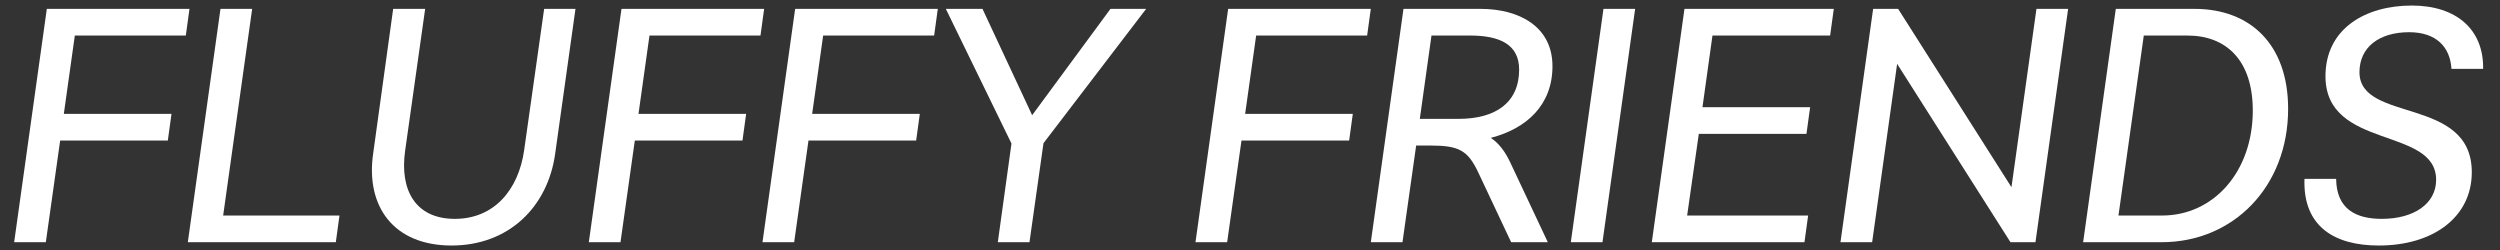 <?xml version="1.0" encoding="UTF-8"?><svg id="_レイヤー_1" xmlns="http://www.w3.org/2000/svg" width="480" height="48" viewBox="0 0 480 48"><rect x="0" y="0" width="480" height="48" fill="#333333" stroke="none"/><path d="m14.367,6.823l-2.113,15.038h20.672l-.705,5.12H11.551l-2.752,19.519H2.719L8.99,1.703h27.391l-.703,5.12H14.367Z" fill="#fff" stroke-width="0"/><path d="m65.182,41.38l-.705,5.12h-28.414L42.334,1.703h6.08l-5.568,39.677h22.336Z" fill="#fff" stroke-width="0"/><path d="m110.492,1.703l-3.904,27.838c-1.408,10.111-8.832,17.599-19.902,17.599-11.135,0-16.512-7.551-15.039-17.662l3.84-27.774h6.143l-3.84,27.198c-1.088,7.615,1.984,13.119,9.535,13.119s12.225-5.567,13.312-13.184l3.84-27.134h6.016Z" fill="#fff" stroke-width="0"/><path d="m124.701,6.823l-2.111,15.038h20.67l-.703,5.12h-20.672l-2.75,19.519h-6.08L119.326,1.703h27.389l-.703,5.12h-21.311Z" fill="#fff" stroke-width="0"/><path d="m158.045,6.823l-2.111,15.038h20.67l-.703,5.12h-20.672l-2.75,19.519h-6.08l6.271-44.797h27.389l-.703,5.12h-21.311Z" fill="#fff" stroke-width="0"/><path d="m194.205,27.558l-12.607-25.855h7.039l9.535,20.415,15.039-20.415h6.848l-19.711,25.79-2.688,19.007h-6.08l2.625-18.942Z" fill="#fff" stroke-width="0"/><path d="m241.18,6.823l-2.111,15.038h20.67l-.703,5.12h-20.672l-2.75,19.519h-6.08l6.271-44.797h27.389l-.703,5.12h-21.311Z" fill="#fff" stroke-width="0"/><path d="m289.947,31.142l7.231,15.358h-7.039l-6.336-13.44c-1.984-4.159-3.648-5.119-9.15-5.119h-2.752l-2.625,18.559h-6.078l6.271-44.797h14.781c7.424,0,13.824,3.392,13.824,11.007,0,7.424-4.928,11.968-11.84,13.76,1.537,1.023,2.752,2.623,3.713,4.672Zm1.727-17.791c0-4.8-3.711-6.527-9.406-6.527h-7.424l-2.24,15.998h7.424c7.168,0,11.646-3.136,11.646-9.471Z" fill="#fff" stroke-width="0"/><path d="m313.947,1.703l-6.271,44.797h-6.08l6.271-44.797h6.08Z" fill="#fff" stroke-width="0"/><path d="m347.162,41.38l-.705,5.12h-29.309l6.271-44.797h28.67l-.705,5.12h-22.59l-1.92,13.759h20.67l-.703,5.119h-20.67l-2.24,15.679h23.23Z" fill="#fff" stroke-width="0"/><path d="m397.08,1.703l-6.271,44.797h-4.799l-21.76-34.237-4.799,34.237h-6.08l6.271-44.797h4.801l21.758,34.237,4.799-34.237h6.08Z" fill="#fff" stroke-width="0"/><path d="m406.234,1.703h15.104c10.688,0,17.982,6.783,17.982,19.198,0,14.976-10.559,25.599-24.254,25.599h-15.104l6.271-44.797Zm8.896,39.677c9.854,0,17.406-8.383,17.406-20.158,0-9.6-5.057-14.398-12.543-14.398h-8.385l-4.863,34.557h8.385Z" fill="#fff" stroke-width="0"/><path d="m442.459,34.341h6.08c.062,5.888,3.902,7.68,8.768,7.68,6.207,0,10.43-2.944,10.43-7.487,0-10.304-21.246-5.696-21.246-19.903,0-9.151,7.68-13.566,16.576-13.566,8.639,0,13.822,4.672,13.693,12.159h-6.078c-.256-4.224-2.945-7.04-8.129-7.04-5.76,0-9.535,2.88-9.535,7.68,0,9.791,21.566,4.544,21.566,19.198,0,8.64-7.422,14.079-17.854,14.079-8.512,0-14.592-3.647-14.271-12.799Z" fill="#fff" stroke-width="0"/></svg>